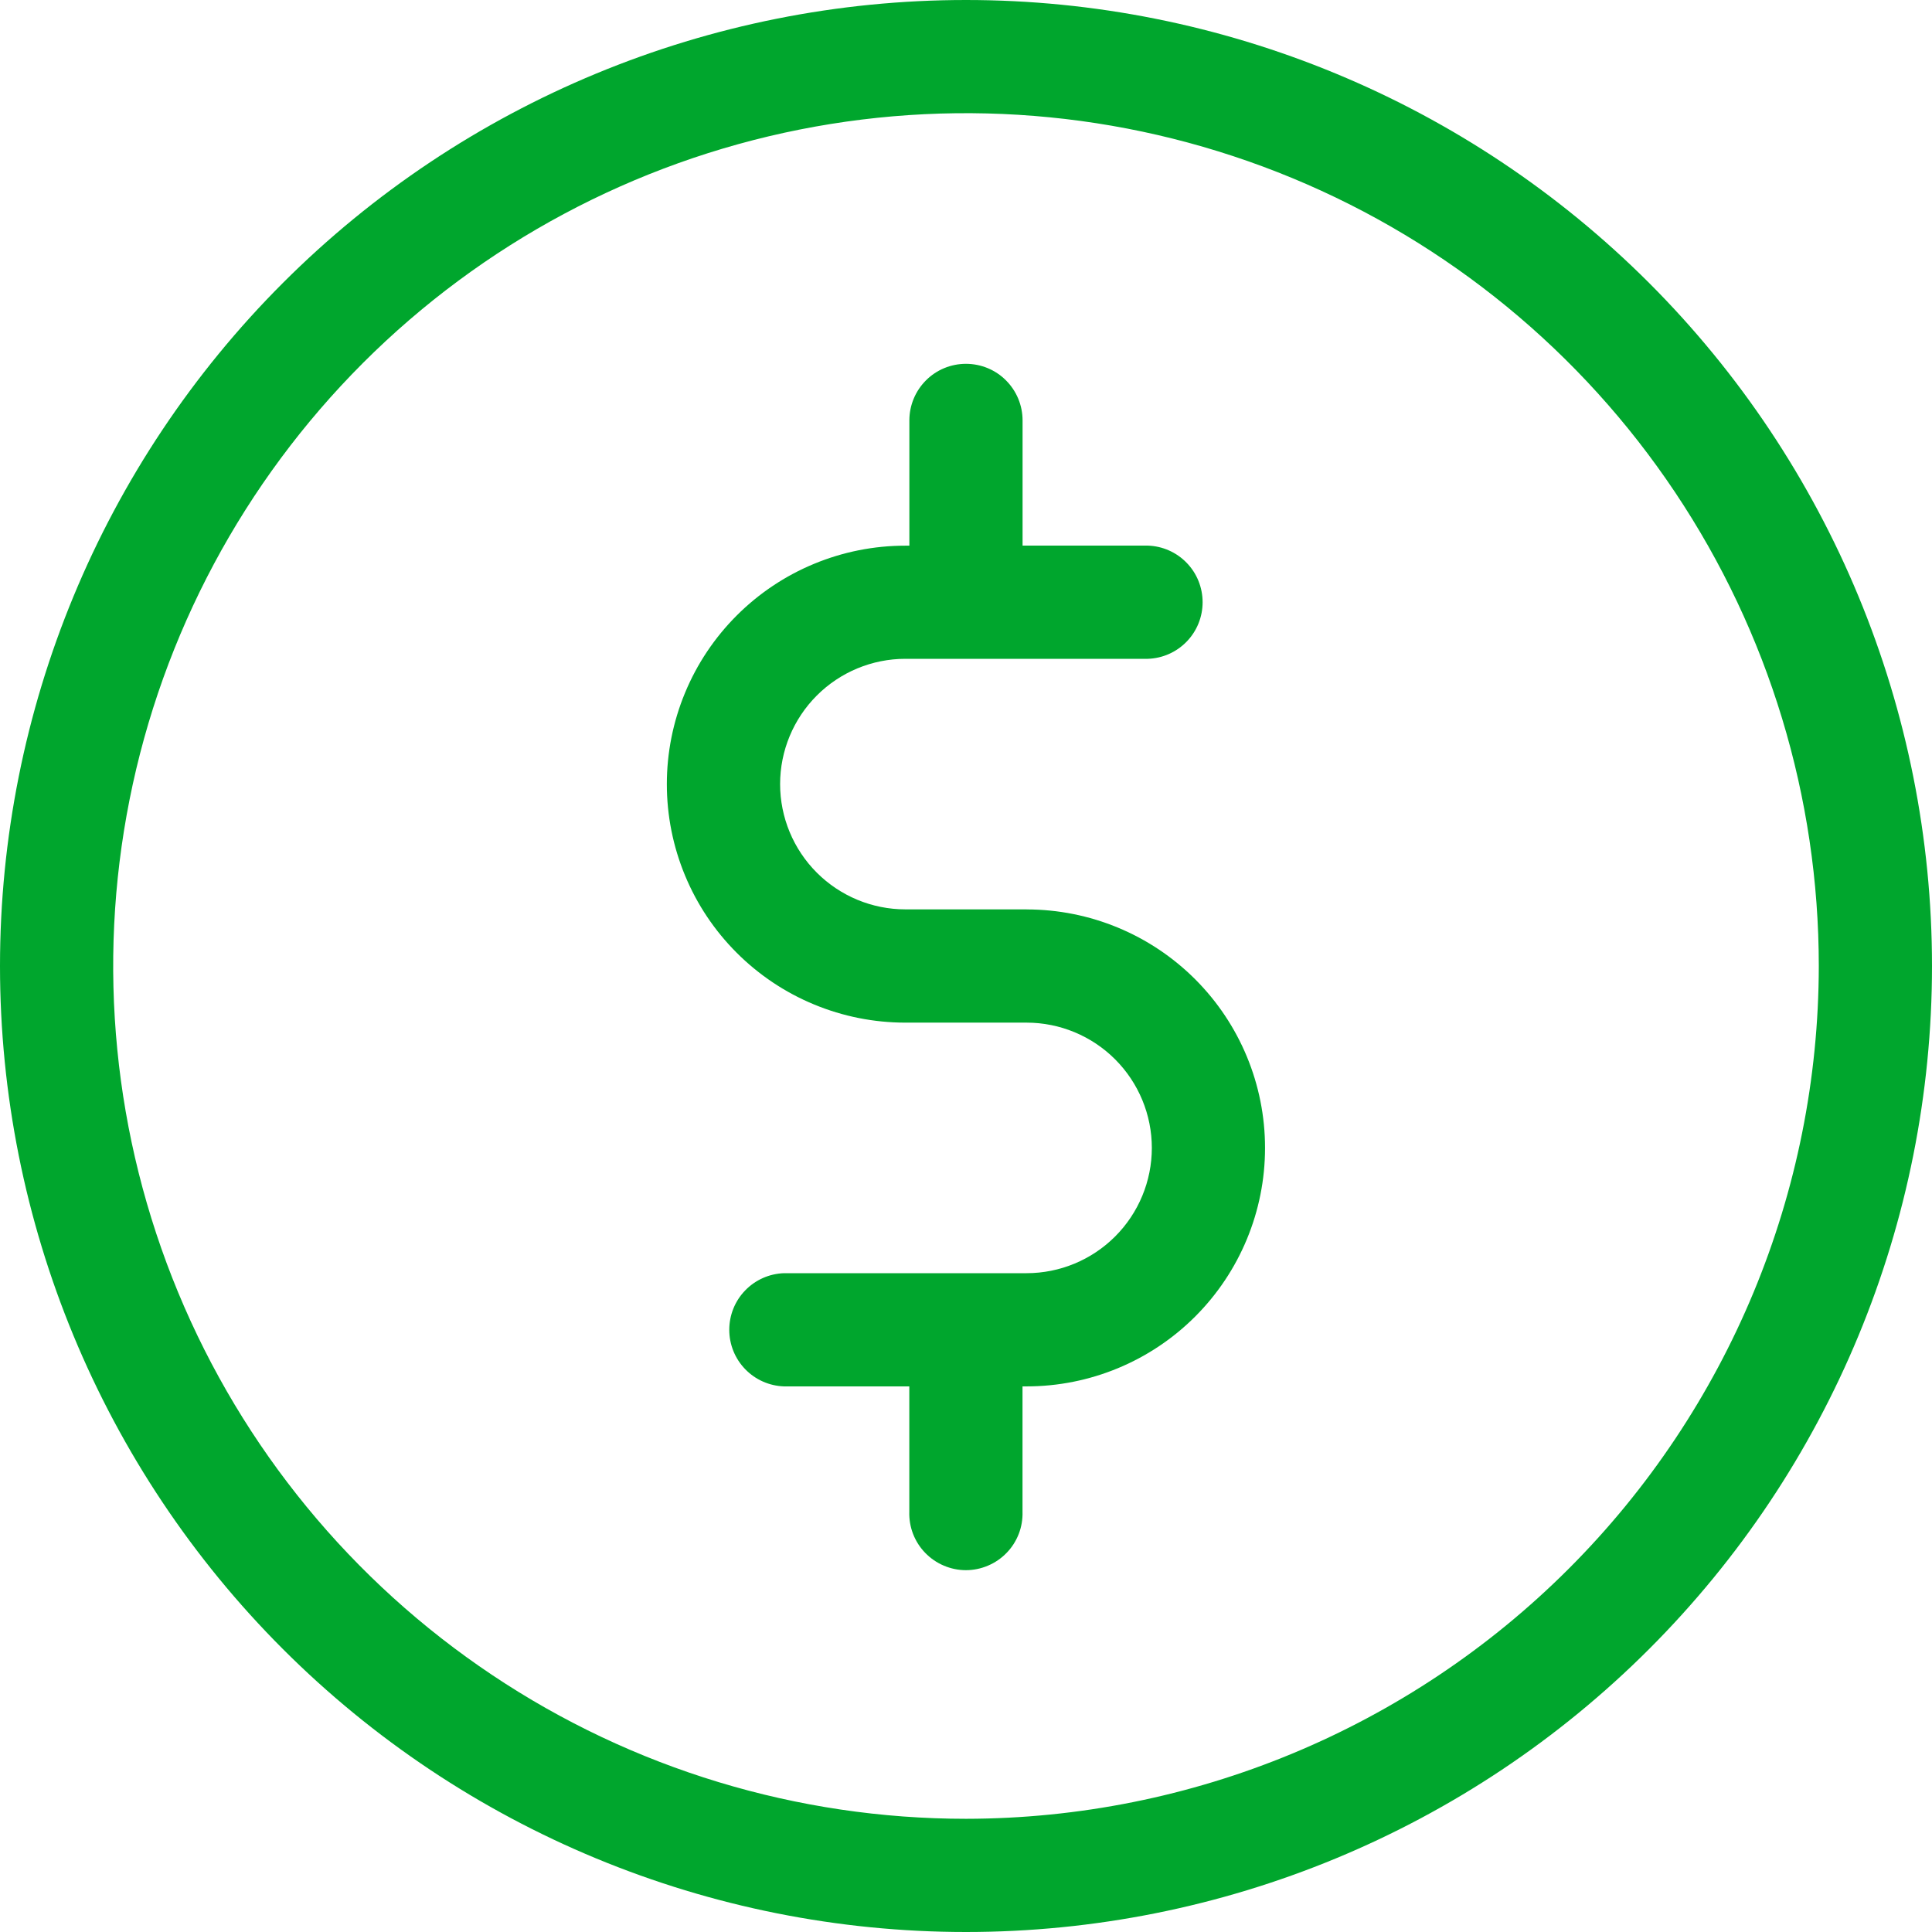 <svg width="32" height="32" viewBox="0 0 32 32" fill="none" xmlns="http://www.w3.org/2000/svg">
<g clip-path="url(#clip0)">
<path d="M27.314 4.686C24.313 1.685 20.244 -0 16 -0C11.756 -0 7.687 1.685 4.686 4.686C1.685 7.687 -0 11.756 -0 16C-0 20.244 1.685 24.313 4.686 27.314C7.687 30.315 11.756 32 16 32C20.244 32 24.313 30.315 27.314 27.314C30.315 24.313 32 20.244 32 16C32 11.756 30.315 7.687 27.314 4.686V4.686ZM16 30.125C13.206 30.125 10.475 29.297 8.153 27.744C5.83 26.192 4.019 23.986 2.95 21.405C1.881 18.824 1.601 15.984 2.146 13.244C2.691 10.504 4.037 7.988 6.012 6.012C7.988 4.037 10.504 2.691 13.244 2.146C15.984 1.601 18.824 1.881 21.405 2.95C23.986 4.019 26.192 5.83 27.744 8.153C29.297 10.475 30.125 13.206 30.125 16C30.121 19.745 28.631 23.335 25.983 25.983C23.335 28.631 19.745 30.121 16 30.125Z" fill="#00A62D"/>
<path d="M17.004 15.062H14.996C14.446 15.062 13.918 14.843 13.529 14.454C13.14 14.065 12.921 13.537 12.921 12.987C12.921 12.437 13.14 11.909 13.529 11.52C13.918 11.131 14.446 10.912 14.996 10.912H19.012C19.255 10.904 19.486 10.802 19.655 10.627C19.825 10.452 19.919 10.218 19.919 9.975C19.919 9.731 19.825 9.497 19.655 9.322C19.486 9.147 19.255 9.045 19.012 9.037H16.937V6.963C16.937 6.714 16.838 6.476 16.662 6.3C16.487 6.124 16.248 6.026 15.999 6.026C15.751 6.026 15.512 6.124 15.337 6.3C15.161 6.476 15.062 6.714 15.062 6.963V9.038H14.995C14.476 9.038 13.963 9.14 13.483 9.339C13.004 9.537 12.569 9.828 12.202 10.195C11.835 10.562 11.544 10.997 11.346 11.476C11.147 11.956 11.045 12.469 11.045 12.988C11.045 13.507 11.147 14.02 11.346 14.5C11.544 14.979 11.835 15.414 12.202 15.781C12.569 16.148 13.004 16.439 13.483 16.637C13.963 16.836 14.476 16.938 14.995 16.938H17.003C17.553 16.938 18.081 17.157 18.47 17.546C18.859 17.935 19.078 18.463 19.078 19.013C19.078 19.563 18.859 20.091 18.47 20.48C18.081 20.869 17.553 21.088 17.003 21.088H12.986C12.743 21.096 12.512 21.198 12.343 21.373C12.173 21.548 12.079 21.782 12.079 22.026C12.079 22.269 12.173 22.503 12.343 22.678C12.512 22.853 12.743 22.955 12.986 22.963H15.061V25.038C15.057 25.164 15.078 25.289 15.123 25.406C15.169 25.524 15.237 25.631 15.325 25.721C15.412 25.811 15.517 25.883 15.633 25.932C15.748 25.981 15.873 26.007 15.998 26.007C16.124 26.007 16.249 25.981 16.364 25.932C16.48 25.883 16.585 25.811 16.672 25.721C16.76 25.631 16.828 25.524 16.874 25.406C16.919 25.289 16.94 25.164 16.936 25.038V22.963H17.003C18.051 22.963 19.055 22.547 19.796 21.806C20.537 21.065 20.953 20.061 20.953 19.013C20.953 17.965 20.537 16.961 19.796 16.22C19.055 15.479 18.051 15.063 17.003 15.063L17.004 15.062Z" fill="#00A62D"/>
</g>
<defs>
<clipPath id="clip0">
<rect width="32" height="32" fill="white"/>
</clipPath>
</defs>
</svg>

